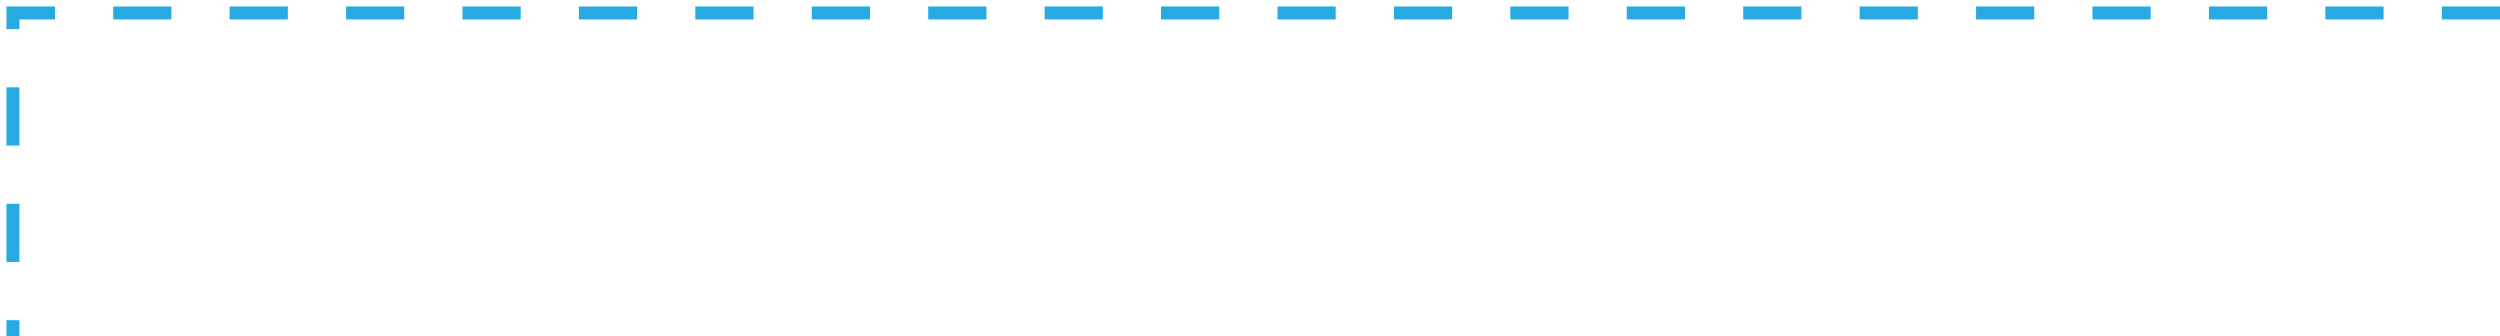<?xml version="1.0" encoding="utf-8"?>
<!-- Generator: Adobe Illustrator 24.1.0, SVG Export Plug-In . SVG Version: 6.00 Build 0)  -->
<svg version="1.1" id="Layer_1" xmlns="http://www.w3.org/2000/svg" xmlns:xlink="http://www.w3.org/1999/xlink" x="0px" y="0px"
	 width="386.5px" height="52px" viewBox="0 0 386.5 52" style="enable-background:new 0 0 386.5 52;" xml:space="preserve">
<style type="text/css">
	.st0{fill:none;stroke:#27AAE1;stroke-width:2;stroke-miterlimit:10;stroke-dasharray:9;}
</style>
<polyline class="st0" points="386.5,2 2,2 2,52 "/>
</svg>
